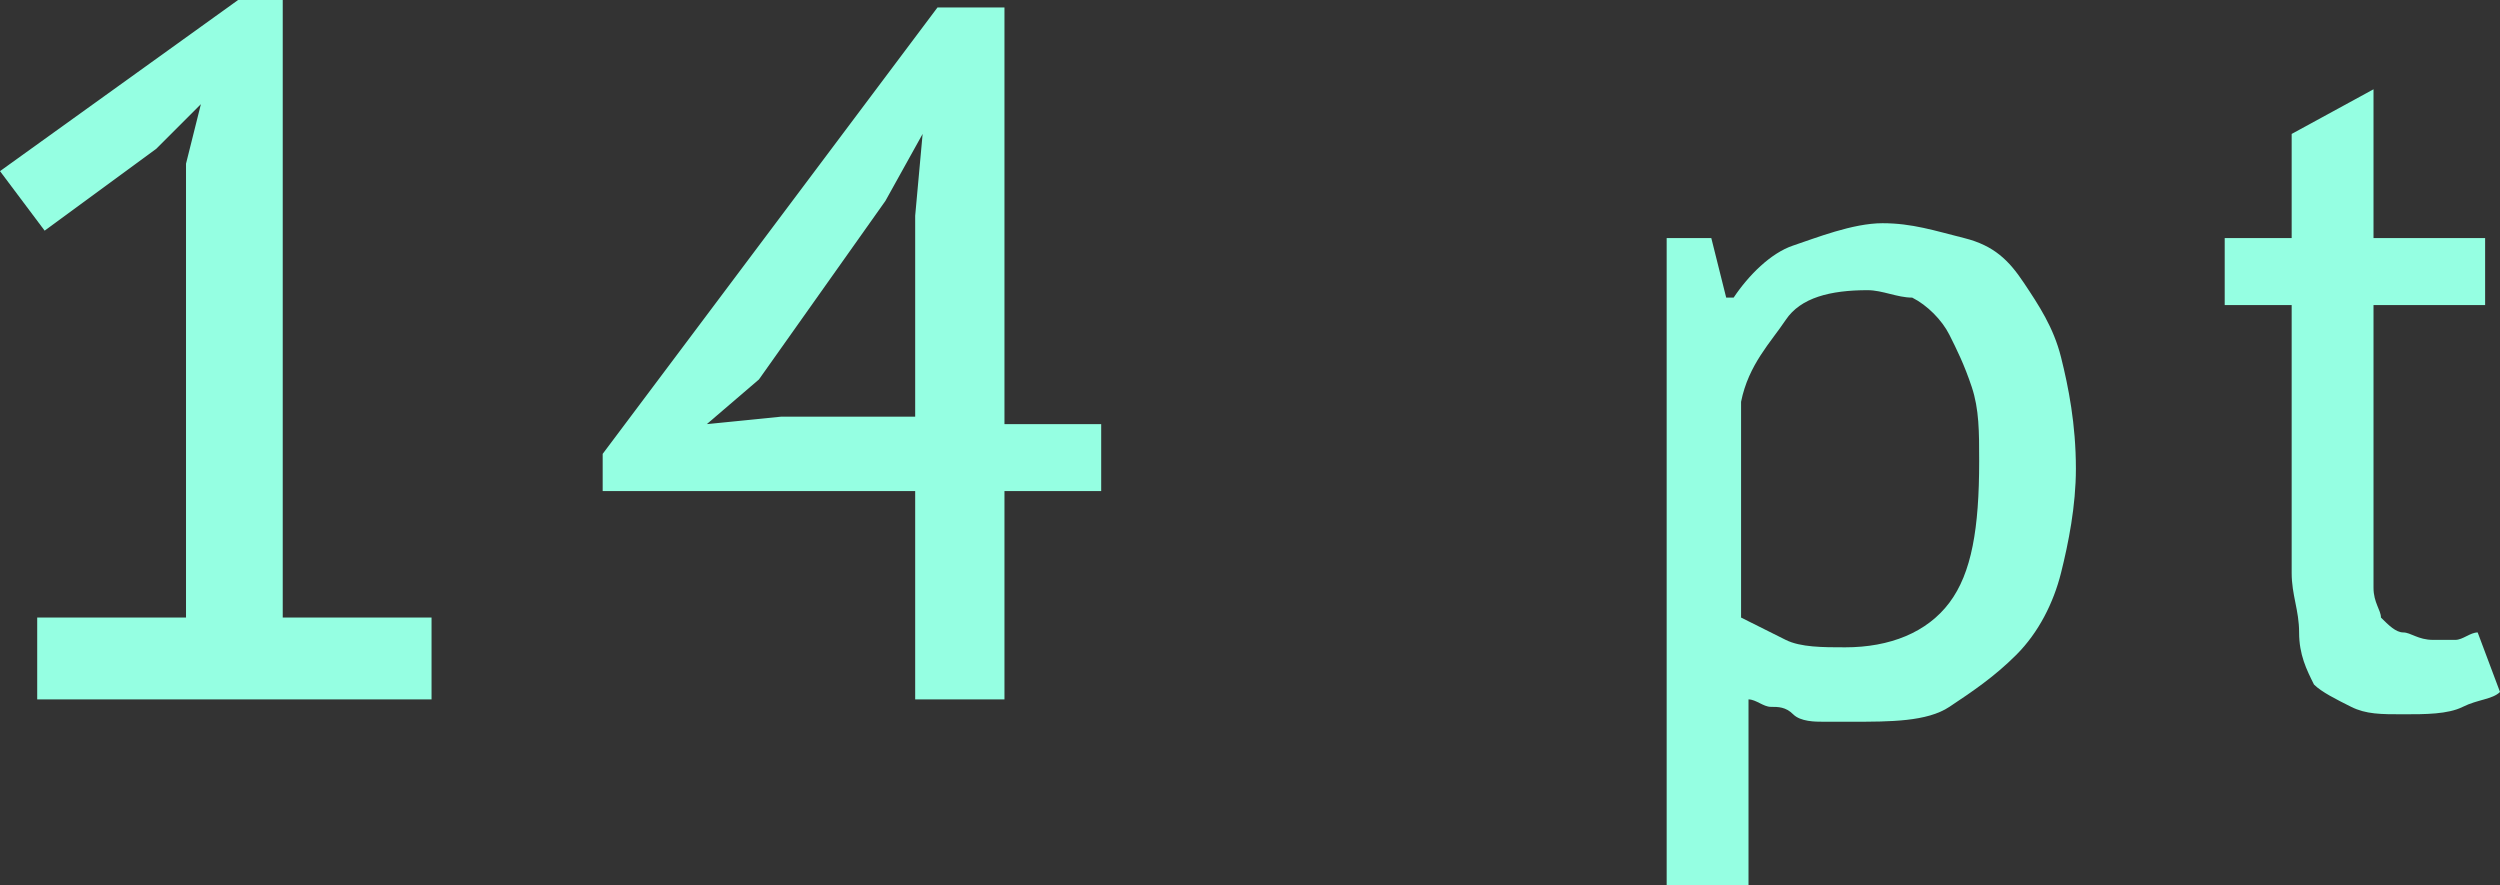 <?xml version="1.0" encoding="UTF-8"?> <!-- Generator: Adobe Illustrator 18.0.0, SVG Export Plug-In . SVG Version: 6.00 Build 0) --> <svg xmlns="http://www.w3.org/2000/svg" xmlns:xlink="http://www.w3.org/1999/xlink" id="Слой_1" x="0px" y="0px" viewBox="0 0 33.6 11.9" xml:space="preserve"><rect x="0" y="0" width="33.6" height="11.9" fill="#333333" stroke="none"/> <g> <path fill="#95FFE2" d="M0.5,8.3h2V2.2l0.2-0.8L2.1,2L0.6,3.1L0,2.3L3.2,0h0.6v8.3h2v1.1H0.5V8.3z"></path> <path fill="#95FFE2" d="M14.8,6.6h-1.3v2.8h-1.2V6.6H8.1V6.1l4.5-6h0.9v5.6h1.3V6.6z M12.3,2.9l0.1-1.1h0l-0.5,0.9l-1.7,2.4 L9.5,5.7l1-0.1h1.8V2.9z"></path> <path fill="#95FFE2" d="M22.3,3.2H23L23.2,4h0.1c0.2-0.3,0.5-0.6,0.8-0.7S24.9,3,25.3,3c0.4,0,0.7,0.1,1.1,0.2s0.6,0.3,0.8,0.6 c0.2,0.3,0.4,0.6,0.5,1c0.1,0.4,0.2,0.9,0.2,1.5c0,0.5-0.1,1-0.2,1.4c-0.1,0.4-0.3,0.8-0.6,1.1s-0.6,0.5-0.9,0.7s-0.8,0.2-1.3,0.2 c-0.2,0-0.3,0-0.4,0c-0.1,0-0.3,0-0.4-0.1s-0.2-0.1-0.3-0.1c-0.1,0-0.2-0.1-0.3-0.1v2.6h-1.1V3.2z M25.1,3.9 c-0.5,0-0.9,0.1-1.1,0.4s-0.5,0.6-0.6,1.1v2.9c0.2,0.1,0.4,0.2,0.6,0.3c0.2,0.1,0.5,0.1,0.8,0.1c0.6,0,1.1-0.2,1.4-0.6 c0.3-0.4,0.4-1,0.4-1.9c0-0.4,0-0.7-0.1-1s-0.2-0.5-0.3-0.7S25.9,4.1,25.7,4C25.5,4,25.3,3.9,25.1,3.9z"></path> <path fill="#95FFE2" d="M29.9,3.2h0.9V1.8l1.1-0.6v2h1.5v0.9h-1.5v3.2c0,0.3,0,0.5,0,0.6c0,0.2,0.1,0.3,0.1,0.4 c0.1,0.1,0.2,0.2,0.3,0.2c0.1,0,0.2,0.1,0.4,0.1c0.1,0,0.2,0,0.3,0c0.1,0,0.2-0.1,0.3-0.1l0.3,0.8c-0.1,0.1-0.3,0.1-0.5,0.2 c-0.2,0.1-0.5,0.1-0.8,0.1c-0.3,0-0.5,0-0.7-0.1s-0.4-0.2-0.5-0.3C31,9,30.9,8.8,30.9,8.5S30.8,8,30.8,7.7V4.1h-0.9V3.2z"></path> </g> </svg> 